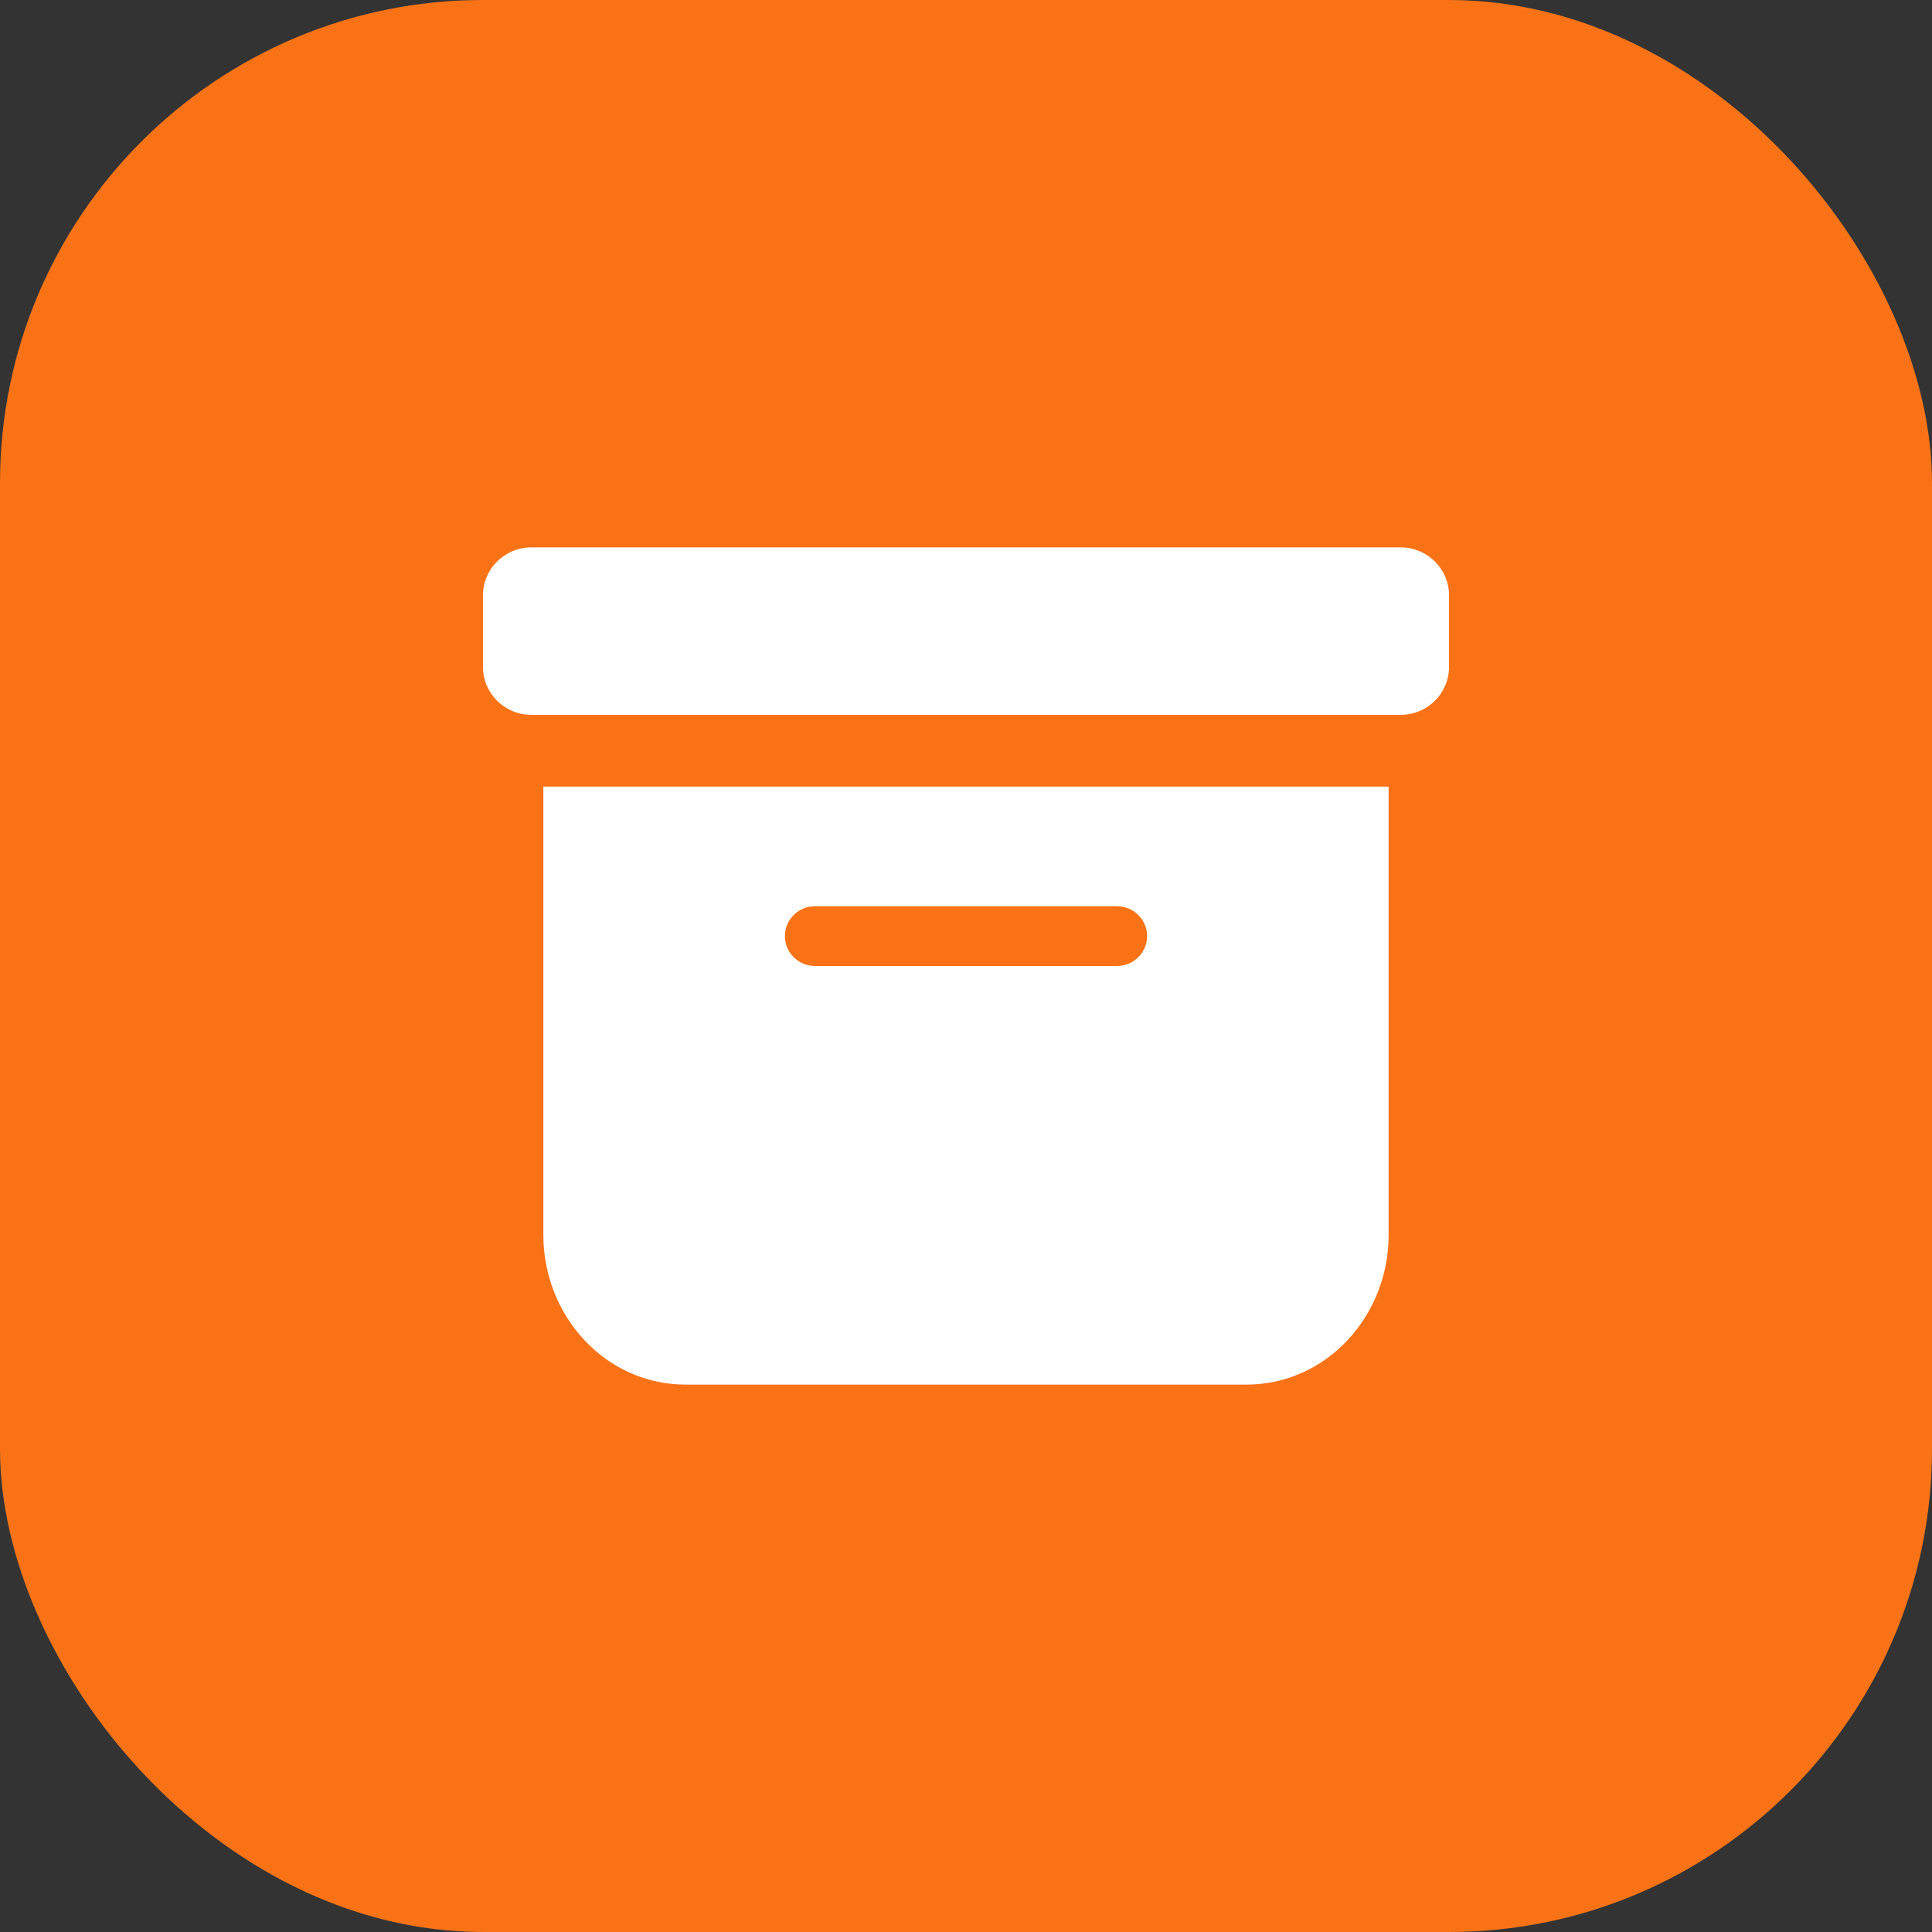 <?xml version="1.0" encoding="UTF-8"?> <svg xmlns="http://www.w3.org/2000/svg" width="60" height="60" viewBox="0 0 60 60" fill="none"><rect x="0" y="0" width="60" height="60" fill="#333333" stroke="none"/><rect width="60" height="60" rx="15" fill="#F97316"></rect><path d="M38.705 43C41.211 43 43.125 40.855 43.125 38.357V24.429H16.875V38.357C16.875 40.855 18.79 43 21.295 43H38.705ZM25.312 28.143H34.688C35.205 28.143 35.625 28.559 35.625 29.071C35.625 29.584 35.205 30 34.688 30H25.312C24.795 30 24.375 29.584 24.375 29.071C24.375 28.559 24.795 28.143 25.312 28.143Z" fill="white"></path><path d="M16.5 17C15.672 17 15 17.665 15 18.486V20.714C15 21.535 15.672 22.2 16.5 22.2H43.5C44.328 22.2 45 21.535 45 20.714V18.486C45 17.665 44.328 17 43.5 17H16.5Z" fill="white"></path></svg> 